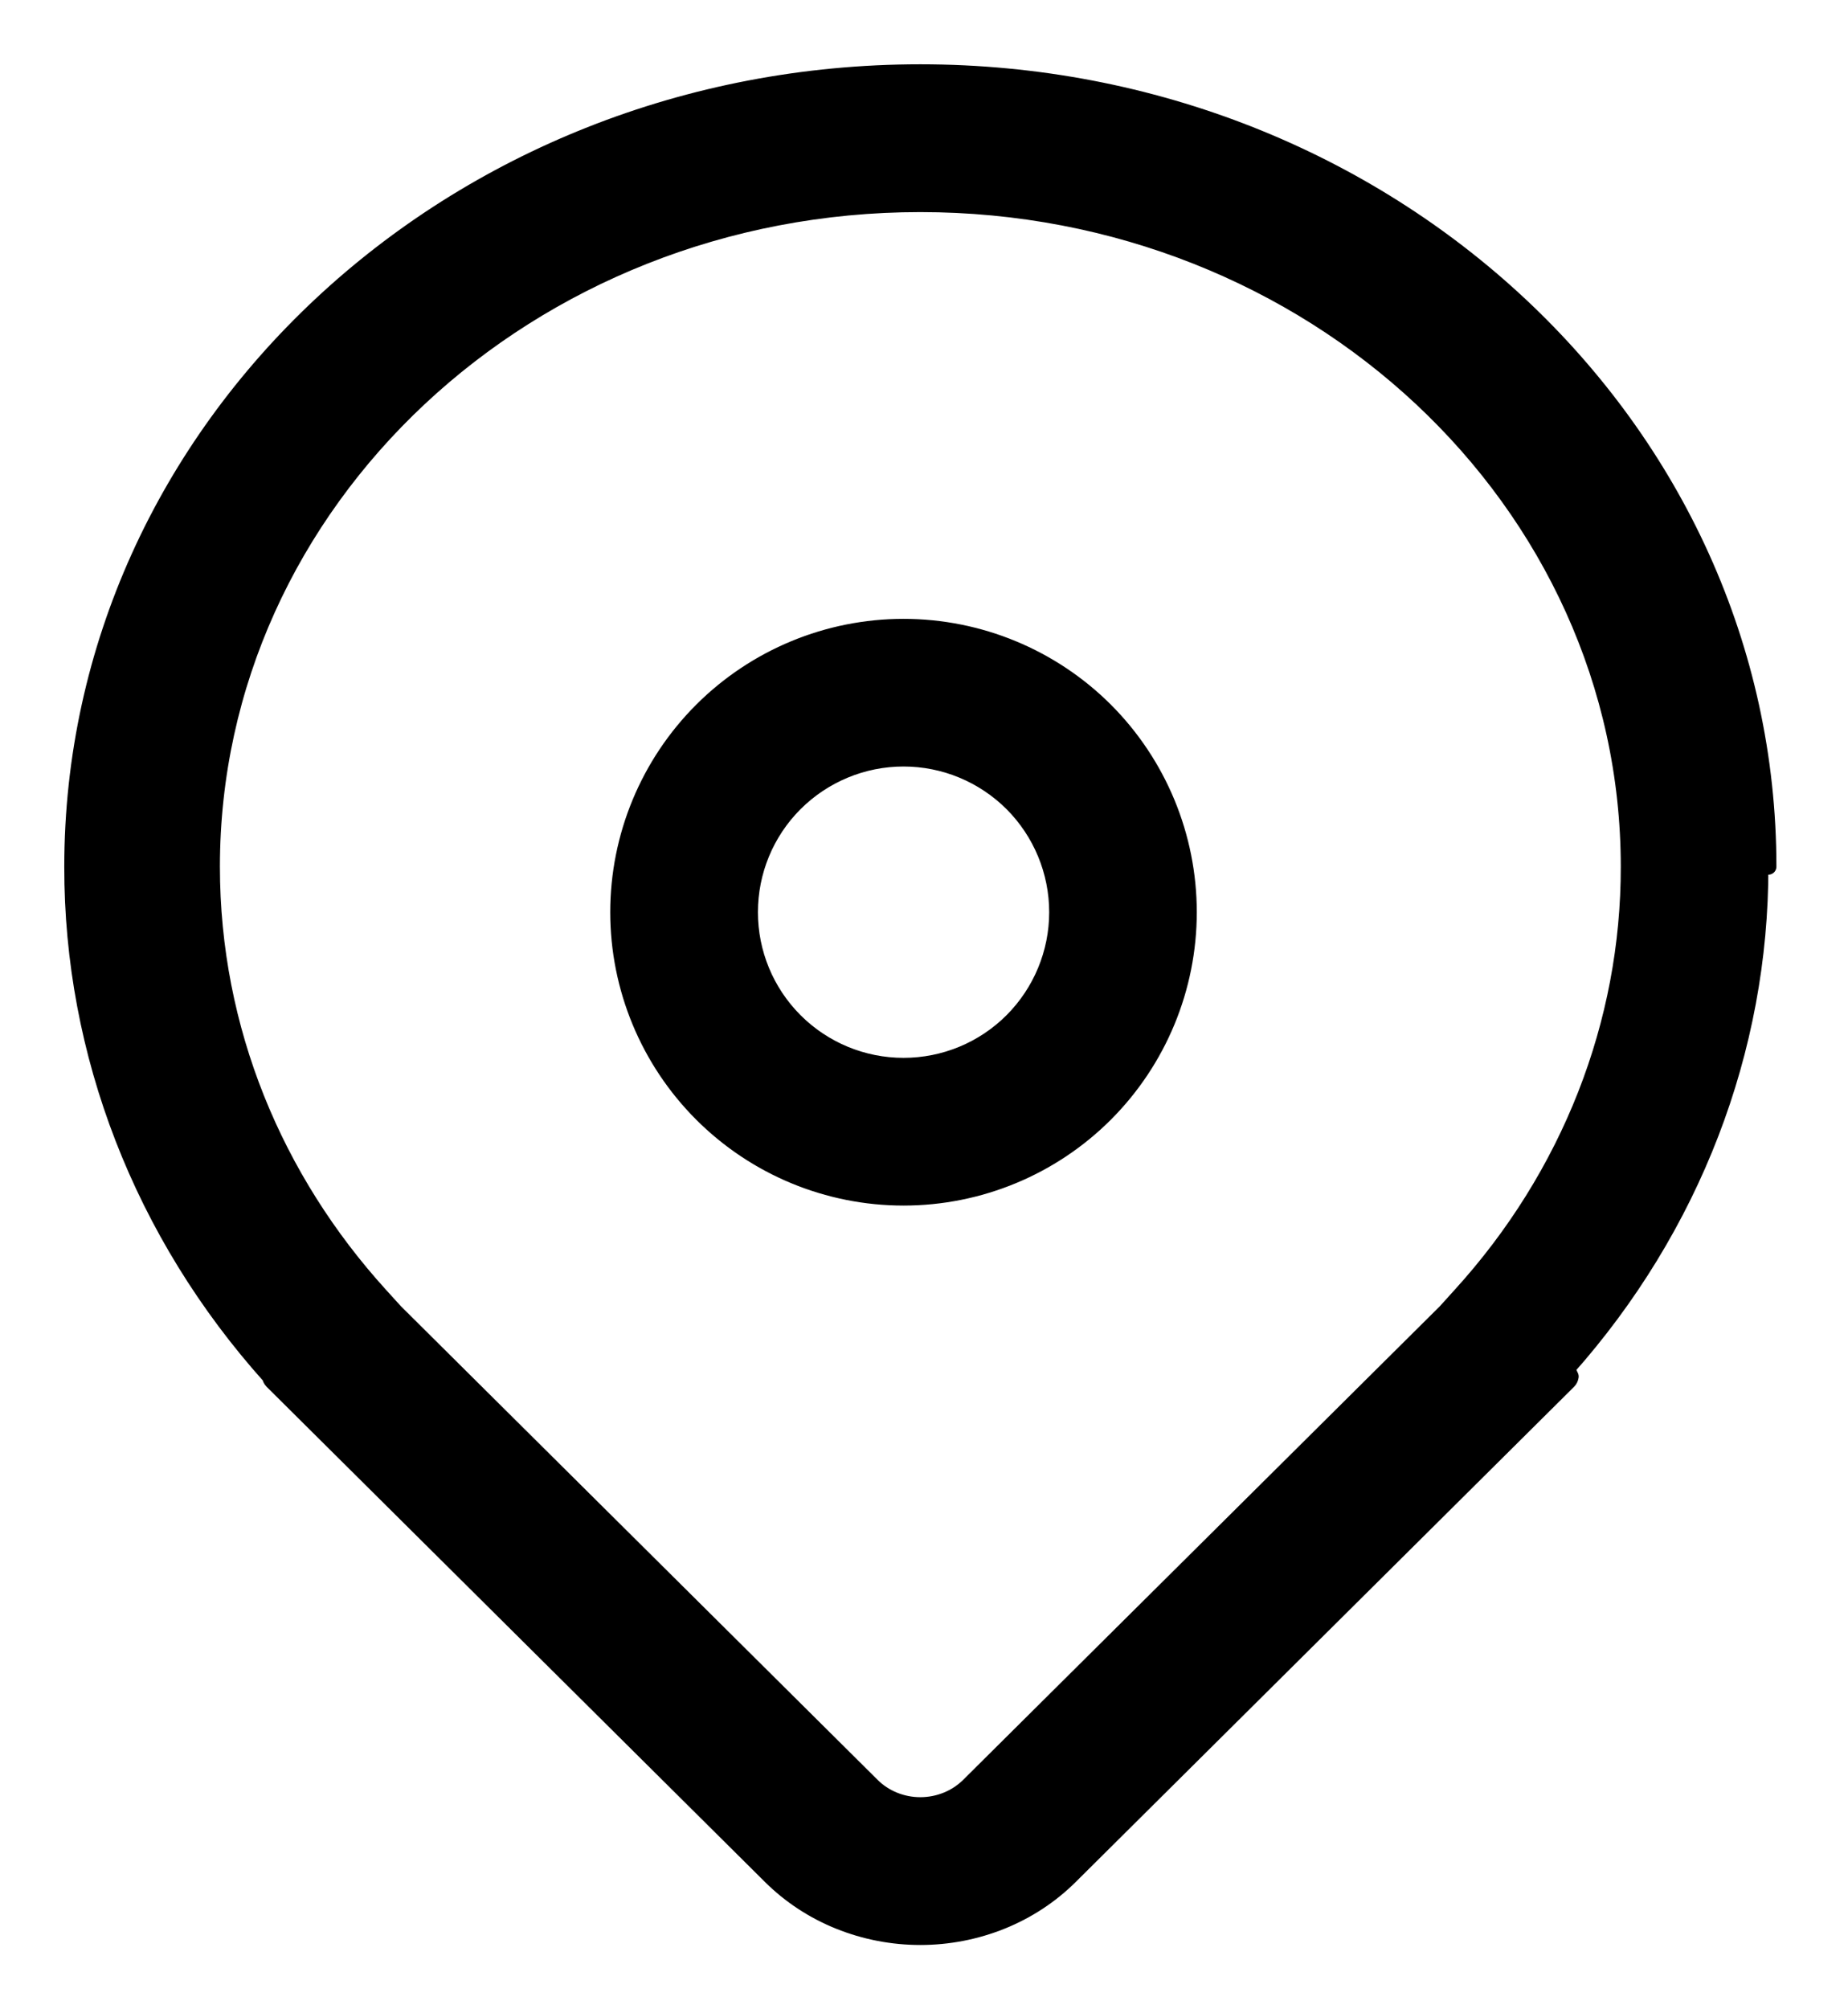 <svg width="23" height="25" viewBox="0 0 23 25" fill="none" xmlns="http://www.w3.org/2000/svg">
<path d="M11.245 7.8C10.304 7.8 9.401 8.174 8.735 8.839C8.069 9.505 7.695 10.408 7.695 11.35C7.695 12.291 8.069 13.194 8.735 13.86C9.401 14.526 10.304 14.9 11.245 14.9C12.187 14.9 13.09 14.526 13.756 13.86C14.421 13.194 14.795 12.291 14.795 11.35C14.795 10.408 14.421 9.505 13.756 8.839C13.09 8.174 12.187 7.8 11.245 7.8ZM9.333 11.35C9.333 10.842 9.534 10.356 9.893 9.997C10.252 9.639 10.738 9.437 11.245 9.437C11.753 9.437 12.239 9.639 12.598 9.997C12.956 10.356 13.158 10.842 13.158 11.35C13.158 11.857 12.956 12.343 12.598 12.702C12.239 13.061 11.753 13.262 11.245 13.262C10.738 13.262 10.252 13.061 9.893 12.702C9.534 12.343 9.333 11.857 9.333 11.35Z" fill="black" stroke="black" stroke-width="0.2" stroke-linecap="round" stroke-linejoin="round"/>
<path d="M0.9 10.783C0.896 13.104 1.768 15.351 3.361 17.127C3.364 17.148 3.373 17.168 3.389 17.184L9.593 23.347C9.833 23.585 10.122 23.775 10.442 23.904C10.762 24.033 11.106 24.1 11.454 24.1C11.803 24.1 12.147 24.033 12.467 23.904C12.787 23.775 13.076 23.585 13.316 23.347L19.52 17.184C19.536 17.168 19.545 17.148 19.548 17.127L19.502 17.028C21.061 15.275 21.913 13.065 21.909 10.783H22.009C22.009 10.783 22.009 10.783 22.009 10.783C22.009 5.318 17.277 0.9 11.454 0.9C5.632 0.9 0.9 5.318 0.9 10.783ZM0.9 10.783C0.9 10.783 0.9 10.783 0.9 10.783H1L0.9 10.783C0.9 10.783 0.9 10.783 0.9 10.783ZM18.18 16.114L18.18 16.114L17.993 16.321L12.056 22.218L12.056 22.218C11.979 22.294 11.886 22.355 11.783 22.397C11.679 22.439 11.568 22.461 11.454 22.461C11.341 22.461 11.23 22.439 11.126 22.397C11.023 22.355 10.93 22.294 10.854 22.218L10.854 22.218L4.917 16.321L4.729 16.114L4.729 16.114C3.423 14.676 2.637 12.816 2.637 10.783C2.637 6.236 6.579 2.539 11.454 2.539C16.33 2.539 20.272 6.236 20.272 10.783V10.783C20.275 12.735 19.534 14.626 18.18 16.114Z" fill="black" stroke="black" stroke-width="0.2" stroke-linecap="round" stroke-linejoin="round"/>
</svg>
